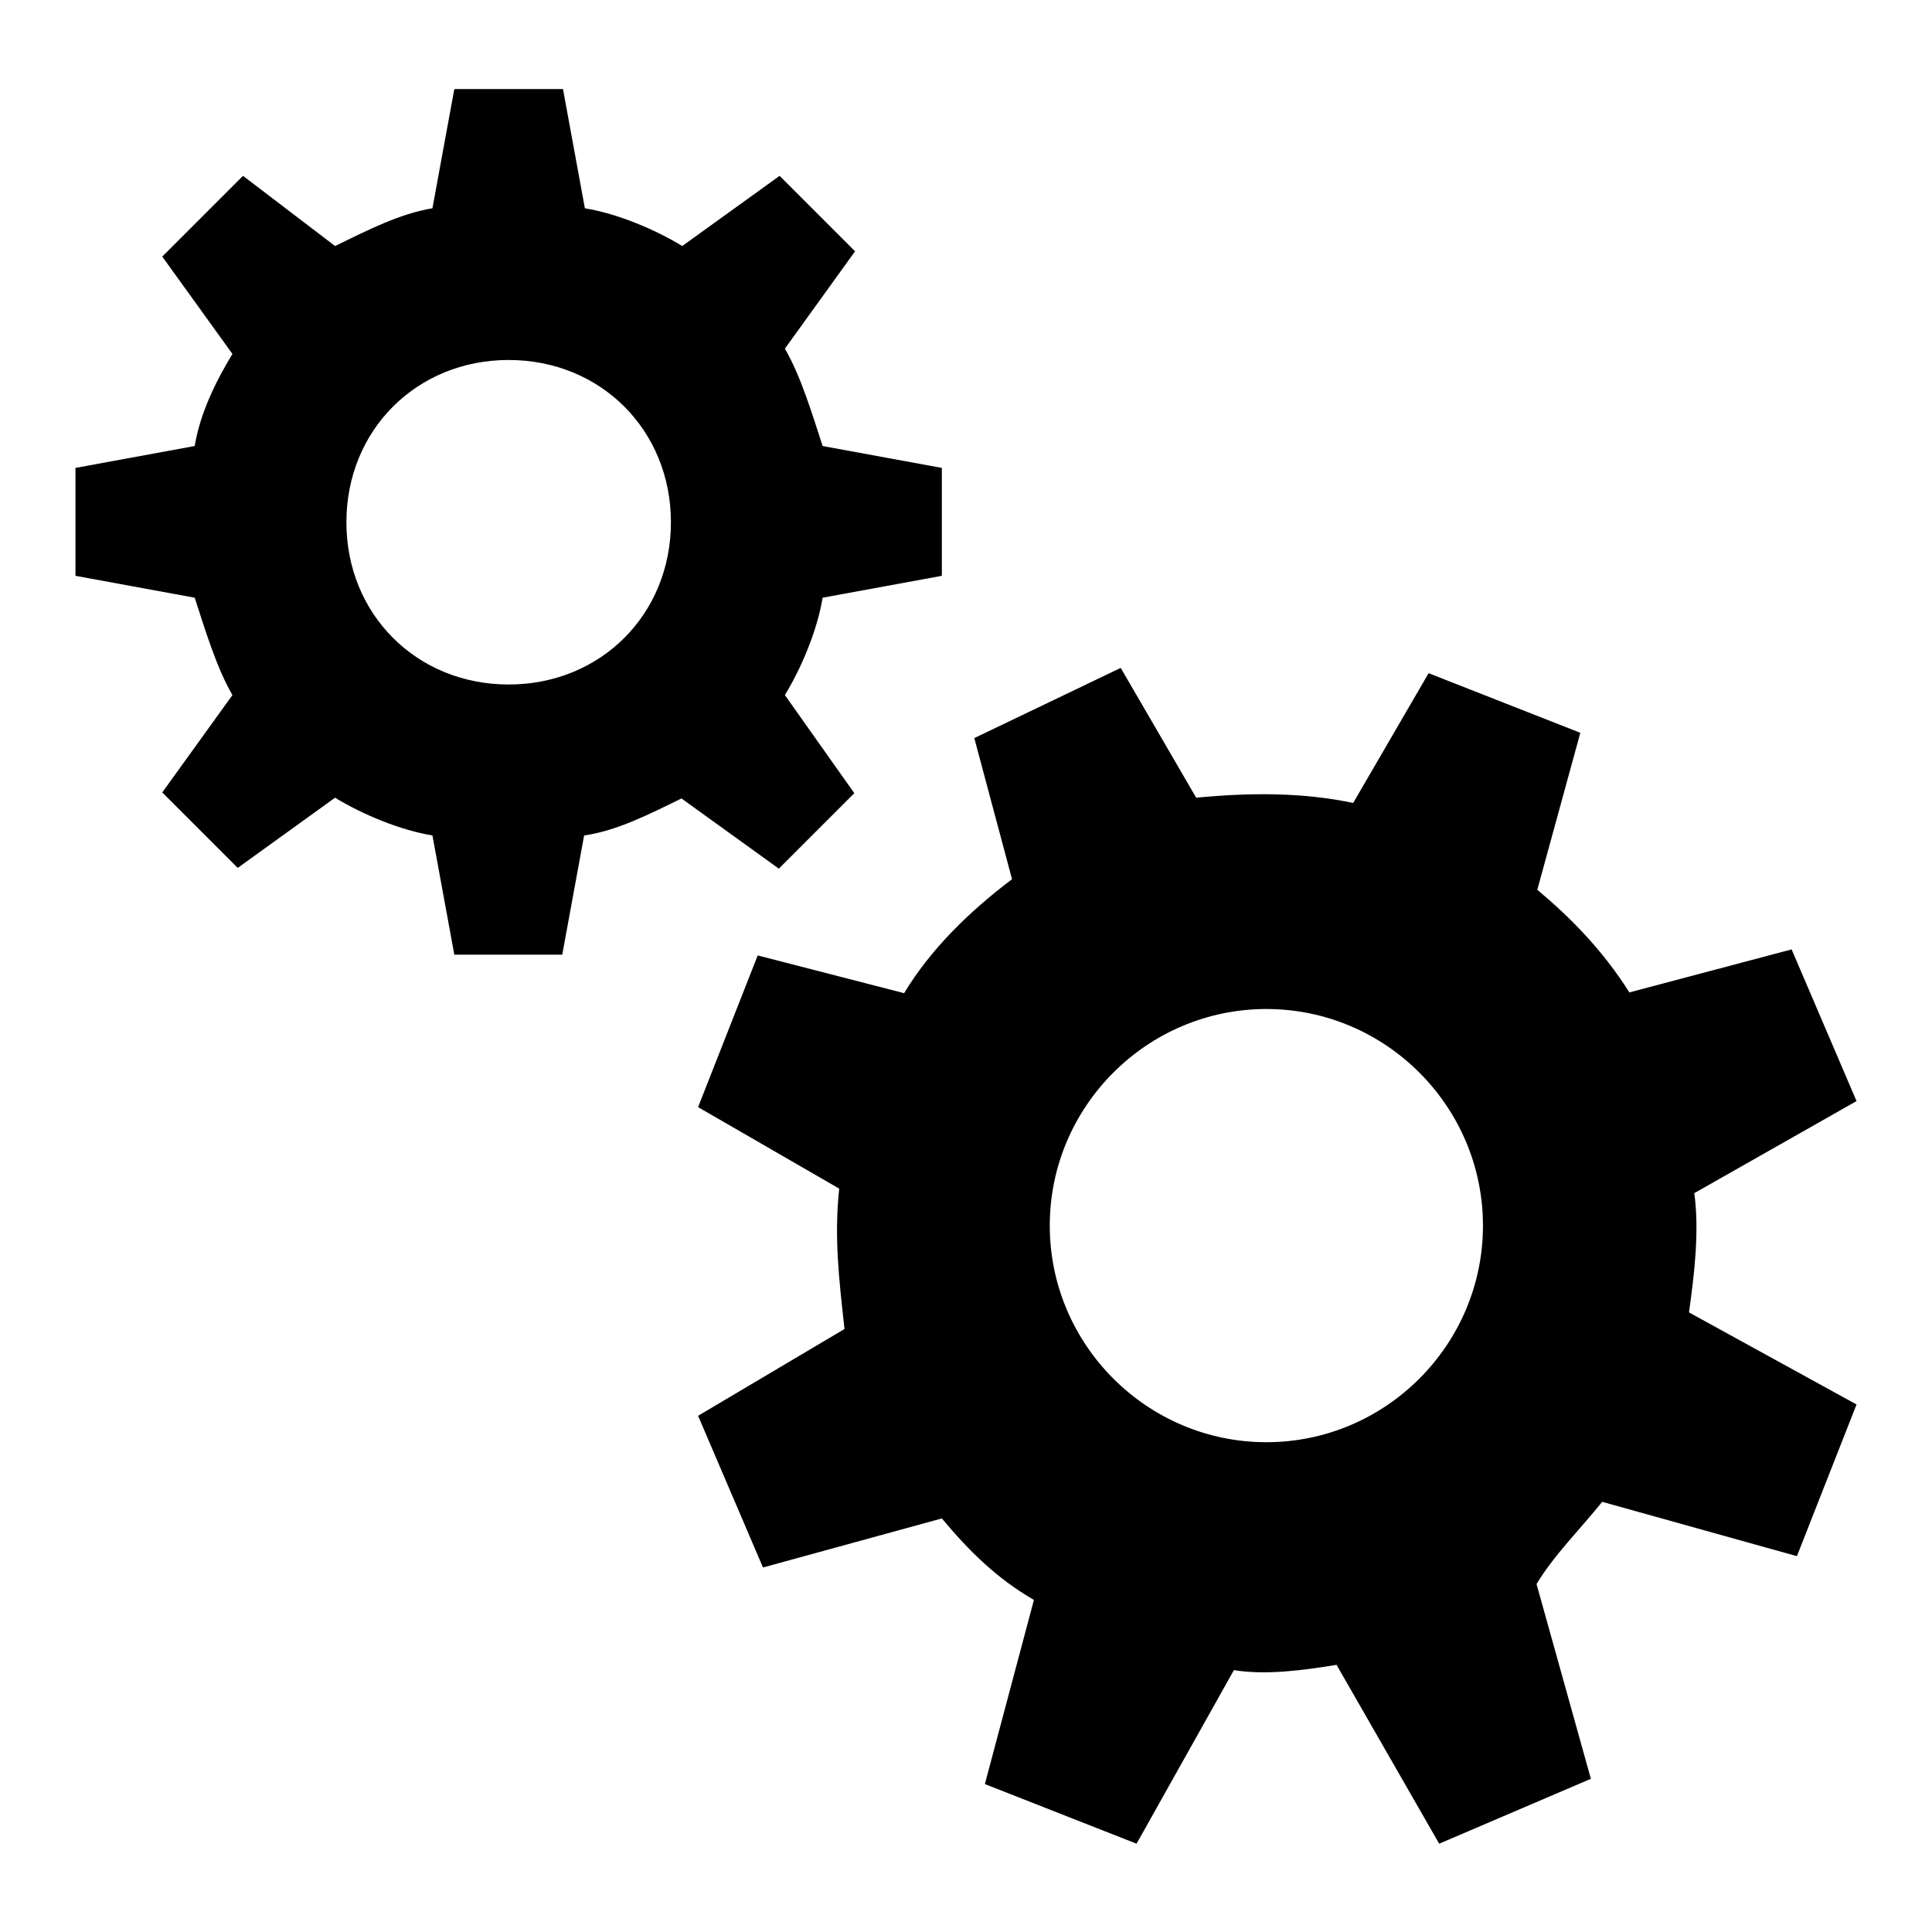 <?xml version="1.0" encoding="utf-8"?>
<!-- Svg Vector Icons : http://www.onlinewebfonts.com/icon -->
<!DOCTYPE svg PUBLIC "-//W3C//DTD SVG 1.1//EN" "http://www.w3.org/Graphics/SVG/1.1/DTD/svg11.dtd">
<svg version="1.1" xmlns="http://www.w3.org/2000/svg" xmlns:xlink="http://www.w3.org/1999/xlink" x="0px" y="0px" viewBox="0 0 256 256" enable-background="new 0 0 256 256" xml:space="preserve">
<g> <path fill="#000000" d="M90.3,105.8l12.9,9.3l10-10L104,92.1c2.2-3.6,4.3-8.6,5-12.9l15.8-2.9V62L109,59.1c-1.4-4.3-2.9-9.3-5-12.9 l9.3-12.9l-10-10l-12.9,9.3c-3.6-2.2-8.6-4.3-12.9-5l-2.9-15.8H60.2l-2.9,15.8c-4.3,0.7-8.6,2.9-12.9,5l-12.2-9.3L21.5,34l9.3,12.9 c-2.2,3.6-4.3,7.9-5,12.2L10,62v14.3l15.8,2.9c1.4,4.3,2.9,9.3,5,12.9L21.5,105l10,10l12.9-9.3c3.6,2.2,8.6,4.3,12.9,5l2.9,15.8 h14.3l2.9-15.8C81.7,110.1,86,107.9,90.3,105.8z M45.9,69.2c0-12.2,9.3-21.5,21.5-21.5c12.2,0,21.5,9.3,21.5,21.5 c0,12.2-9.3,21.5-21.5,21.5C55.2,90.7,45.9,81.4,45.9,69.2z M212.3,199l25.8,7.2l7.9-20.1l-22.2-12.2c0.7-5,1.4-10.8,0.7-15.8 l21.5-12.2l-8.6-20.1l-21.5,5.7c-3.6-5.7-7.9-10-12.2-13.6l5.7-20.8l-20.1-7.9l-10,17.2c-6.5-1.4-13.6-1.4-20.8-0.7l-10-17.2 l-19.4,9.3l5,18.7c-5.7,4.3-10.8,9.3-14.3,15.1l-19.4-5l-7.9,20.1l18.7,10.8c-0.7,6.5,0,12.2,0.7,18.6l-19.4,11.5l8.6,20.1 l23.7-6.5c3.6,4.3,7.2,7.9,12.2,10.8l-6.5,24.4l20.1,7.9l12.9-23c4.3,0.7,9.3,0,13.6-0.7l13.6,23.7l20.1-8.6l-7.2-25.8 C205.8,206.2,209.4,202.6,212.3,199L212.3,199z M139.1,162.4c0-15.8,12.9-28.7,28.7-28.7s28.7,12.9,28.7,28.7 c0,15.8-12.9,28.7-28.7,28.7S139.1,178.2,139.1,162.4z"/></g>
</svg>